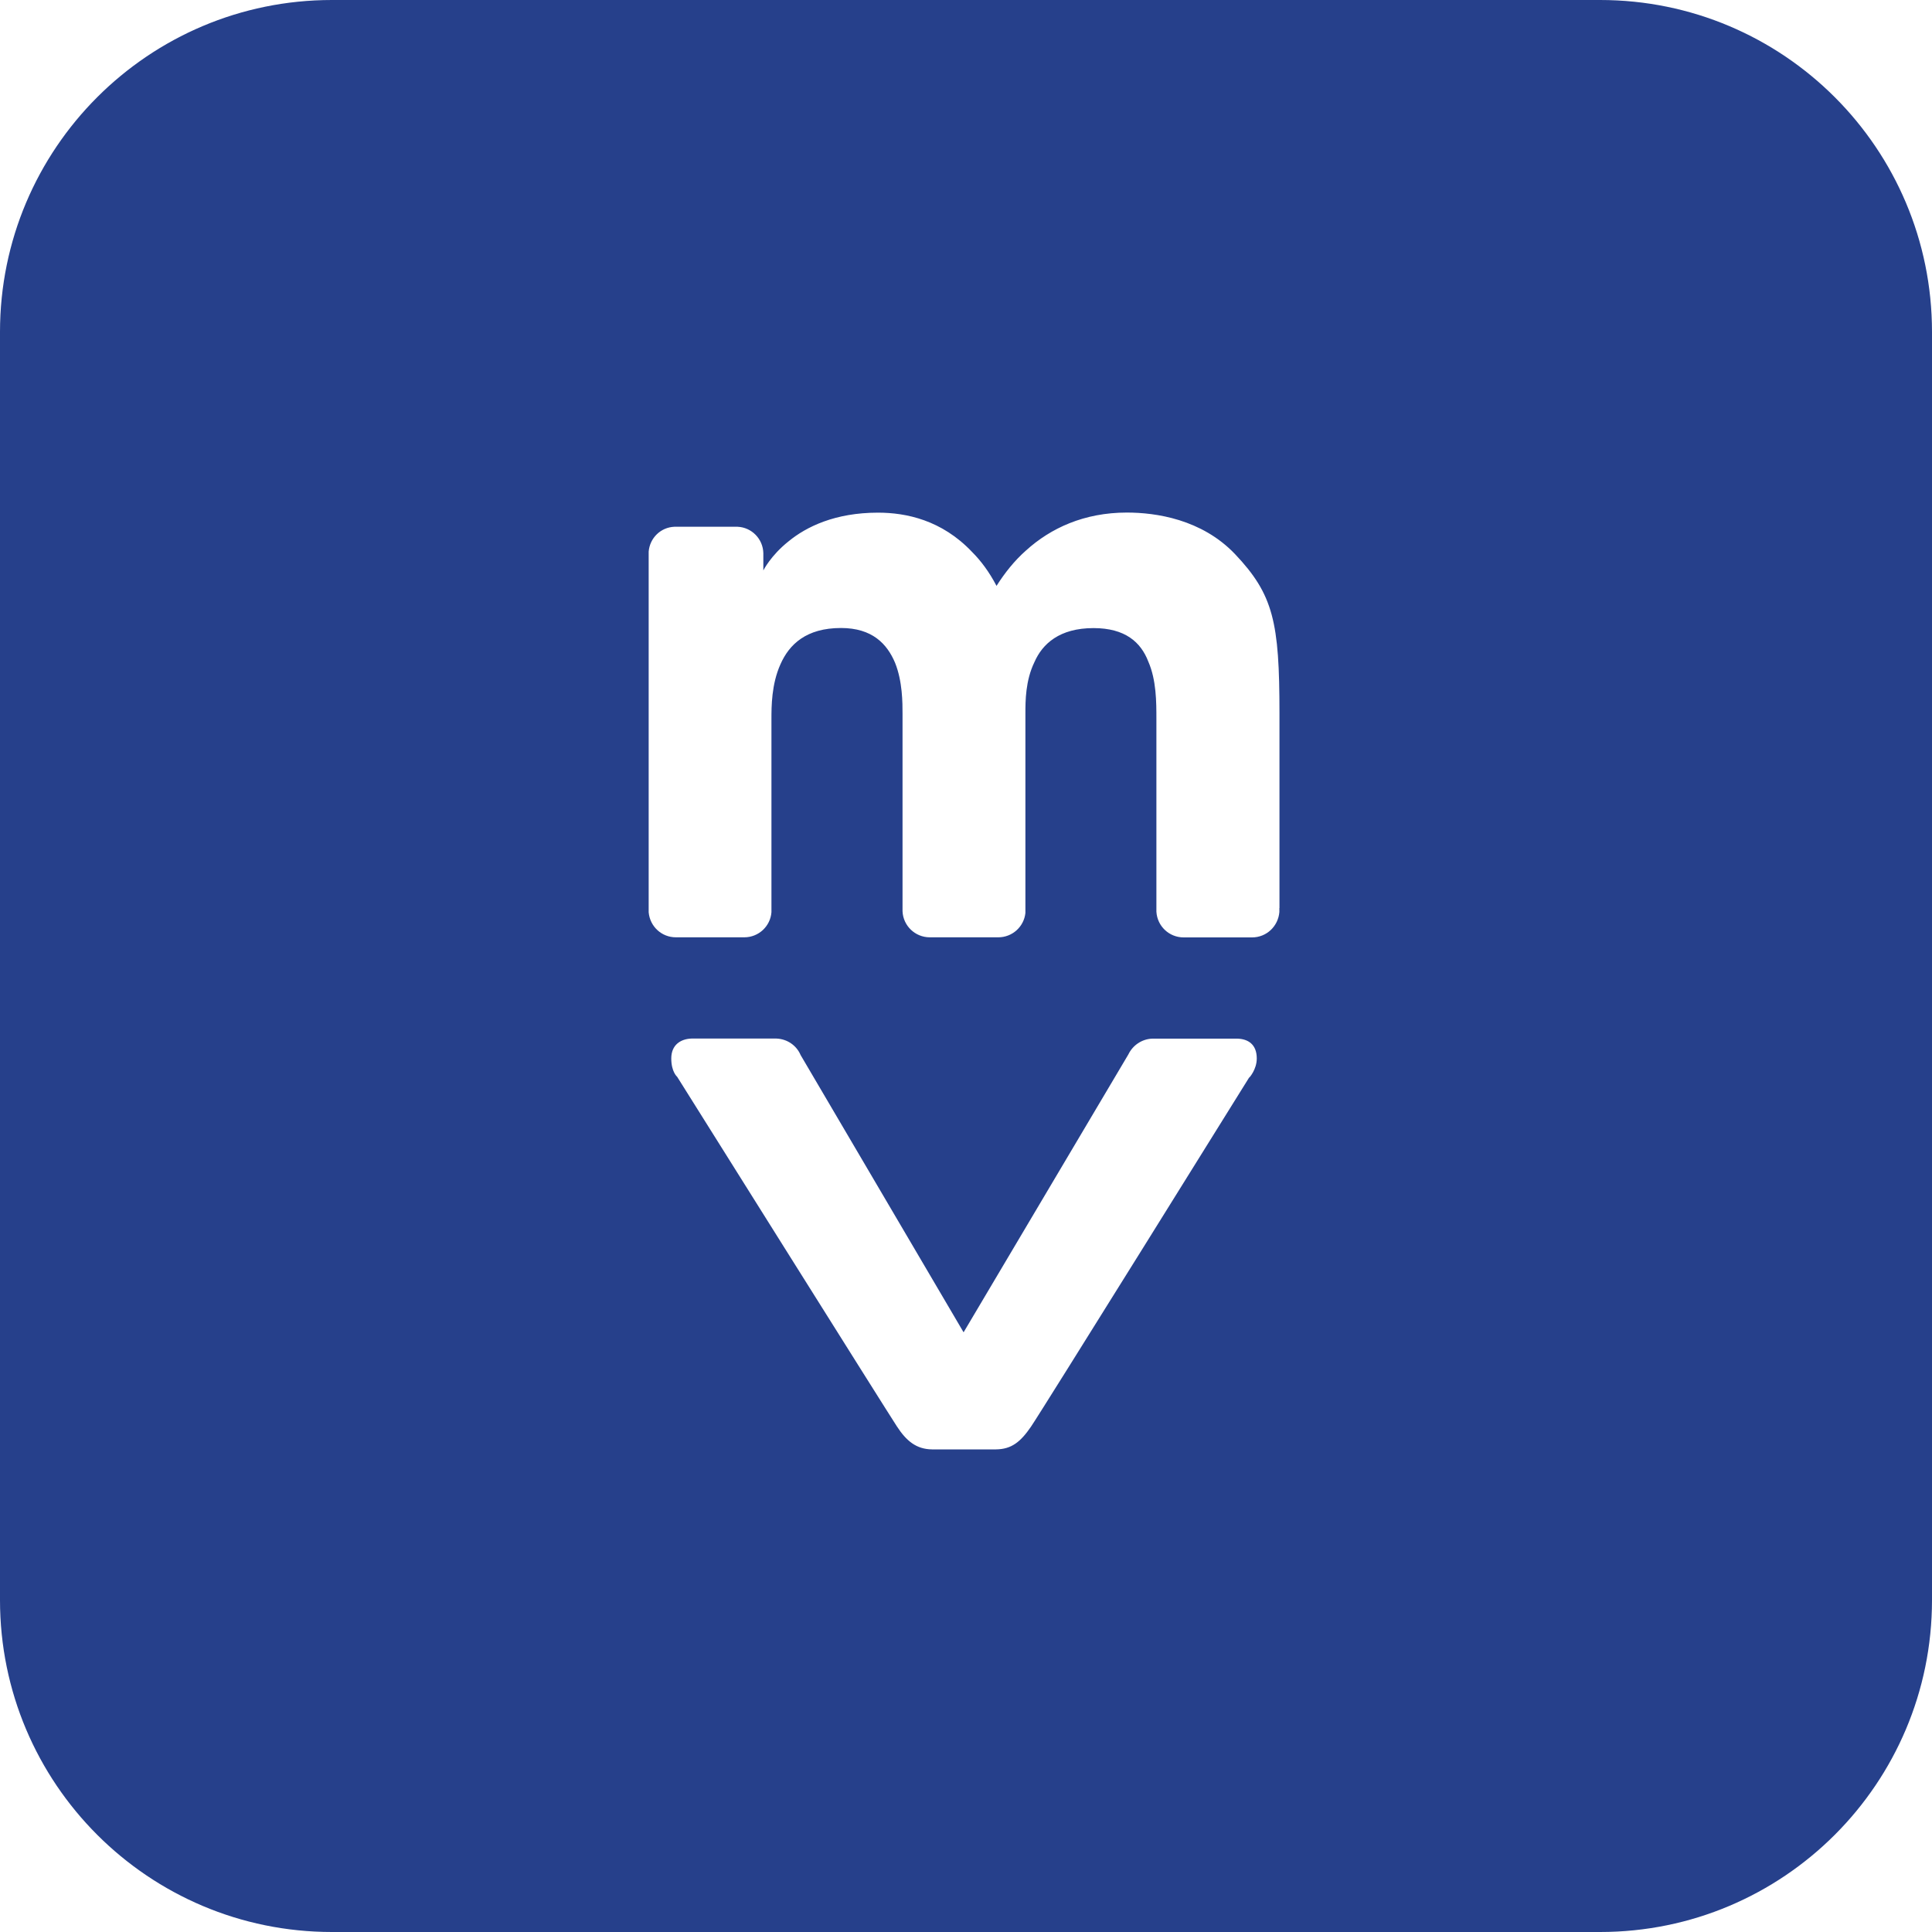 <svg width="20" height="20" viewBox="0 0 20 20" fill="none" xmlns="http://www.w3.org/2000/svg">
<path d="M16.564 0H3.436C1.538 0 0 1.538 0 3.436V16.564C0 18.462 1.538 20 3.436 20H16.564C18.462 20 20 18.462 20 16.564V3.436C20 1.538 18.462 0 16.564 0ZM12.932 11.153C12.932 11.153 10.78 14.613 10.672 14.77C10.564 14.927 10.471 15.002 10.311 15.004H9.648C9.485 15.002 9.382 14.916 9.284 14.765C9.185 14.615 7.01 11.147 7.01 11.147C7.01 11.147 6.949 11.097 6.949 10.957C6.949 10.816 7.046 10.755 7.159 10.751H8.036C8.15 10.755 8.246 10.823 8.288 10.922L9.975 13.792L11.681 10.915C11.726 10.821 11.82 10.756 11.928 10.752H12.809C12.921 10.755 13.01 10.812 13.01 10.957C13.01 11.072 12.933 11.155 12.933 11.155L12.932 11.153ZM13.244 9.4V9.441C13.232 9.588 13.112 9.704 12.961 9.704H12.253C12.103 9.704 11.98 9.588 11.971 9.438V7.445C11.971 7.269 11.971 7.04 11.887 6.848C11.81 6.648 11.648 6.502 11.32 6.502C10.969 6.502 10.791 6.664 10.708 6.855C10.615 7.046 10.615 7.26 10.615 7.383V9.451C10.6 9.593 10.48 9.703 10.334 9.703H9.625C9.473 9.703 9.349 9.583 9.343 9.433V7.39C9.343 7.276 9.343 7.054 9.266 6.862C9.183 6.664 9.028 6.501 8.706 6.501C8.347 6.501 8.17 6.67 8.079 6.877C7.986 7.084 7.986 7.314 7.986 7.444V9.443C7.975 9.588 7.854 9.703 7.705 9.703H6.997C6.848 9.703 6.728 9.59 6.715 9.444V5.71C6.727 5.569 6.839 5.459 6.981 5.453H7.635C7.781 5.459 7.898 5.578 7.902 5.725V5.905C7.902 5.905 7.979 5.75 8.163 5.604C8.347 5.453 8.644 5.307 9.089 5.307C9.38 5.307 9.749 5.383 10.062 5.713C10.155 5.806 10.24 5.92 10.316 6.065C10.399 5.934 10.5 5.805 10.623 5.697C10.876 5.468 11.222 5.306 11.665 5.306C11.965 5.306 12.439 5.374 12.784 5.735C13.183 6.156 13.245 6.44 13.245 7.383V9.4H13.244Z" fill="#26408B"/>
</svg>
